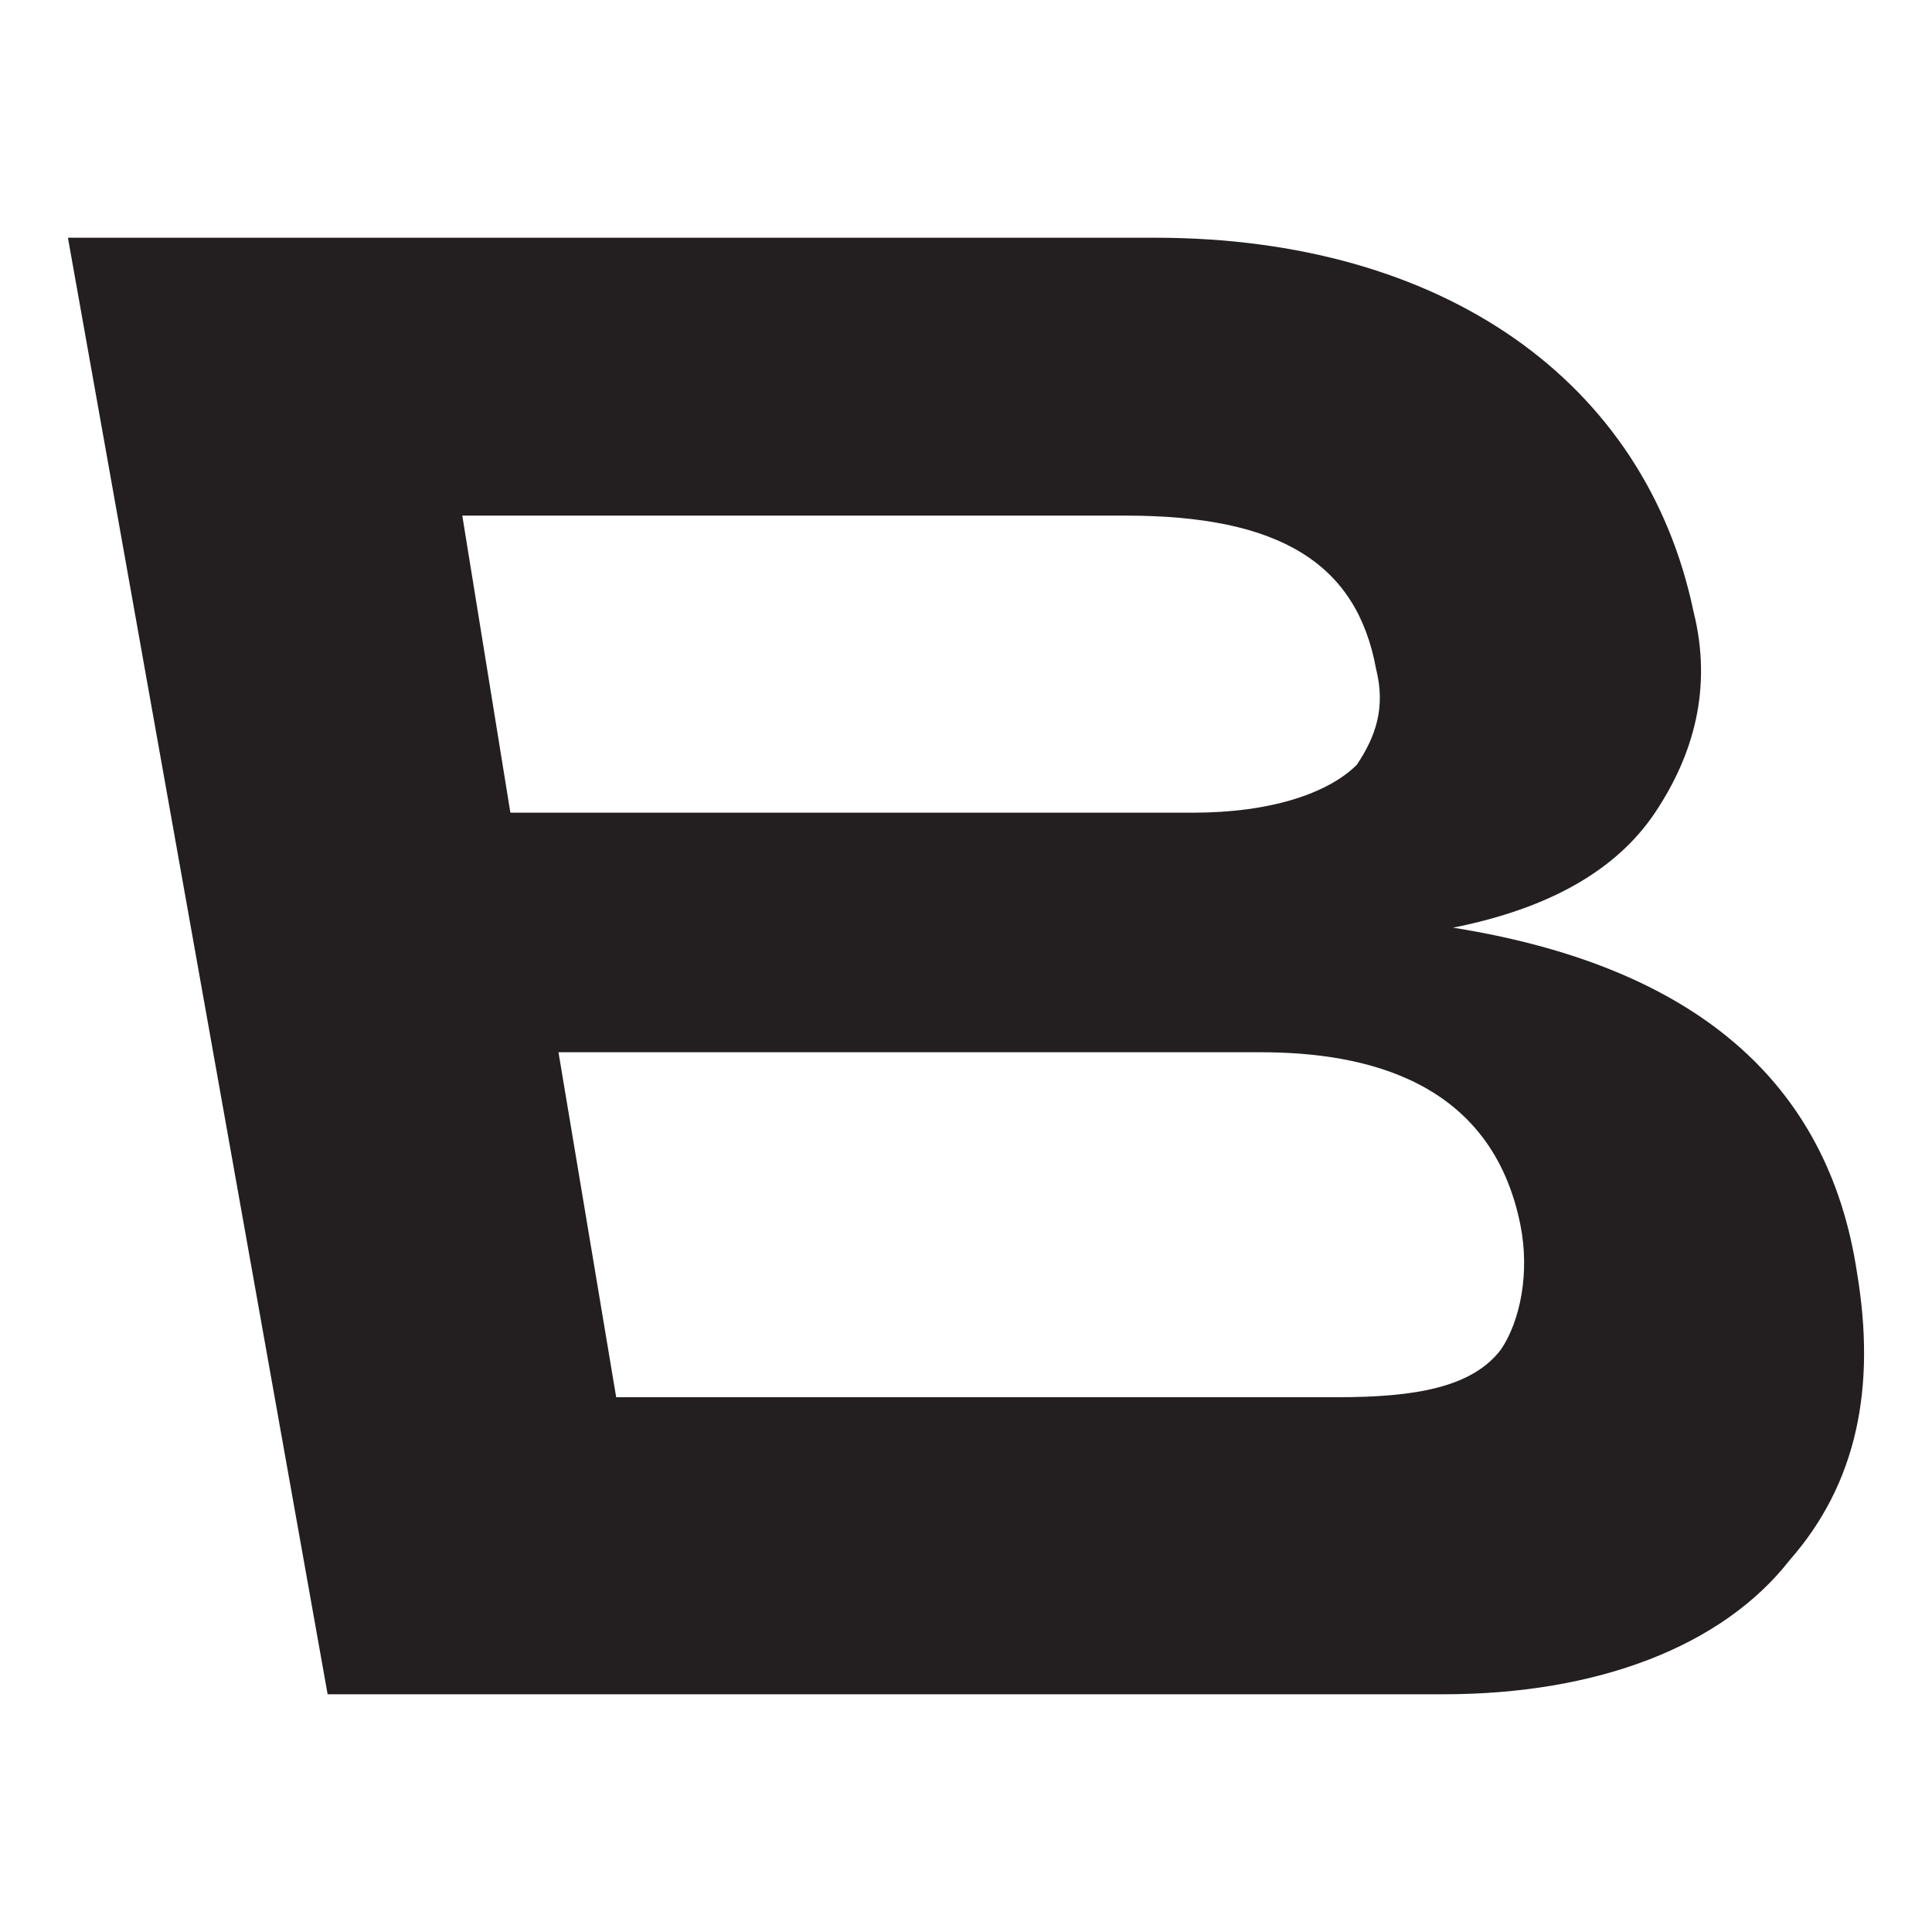 <svg width="256" height="256" viewBox="0 0 256 256" fill="none" xmlns="http://www.w3.org/2000/svg">
<path d="M192.533 122.921C205.278 120.382 214.2 115.303 219.298 107.684C224.396 100.066 226.945 91.178 224.396 81.02C218.023 50.546 191.258 31.5 153.022 31.5H9L43.412 224.5H191.258C211.651 224.5 228.22 218.151 237.141 206.724C246.063 196.566 248.612 183.868 246.063 168.632C242.24 143.237 224.396 128 192.533 122.921ZM61.256 68.322H149.199C169.591 68.322 179.787 74.671 182.337 88.638C183.611 93.717 182.336 97.526 179.787 101.336C175.964 105.145 168.317 107.684 158.12 107.684H67.629L61.256 68.322ZM74.001 139.428H167.042C181.062 139.428 197.631 143.237 201.455 162.283C202.729 168.632 201.454 174.98 198.905 178.789C195.082 183.868 187.435 185.138 177.238 185.138H81.648L74.001 139.428Z" fill="#231F20"/>
</svg>
